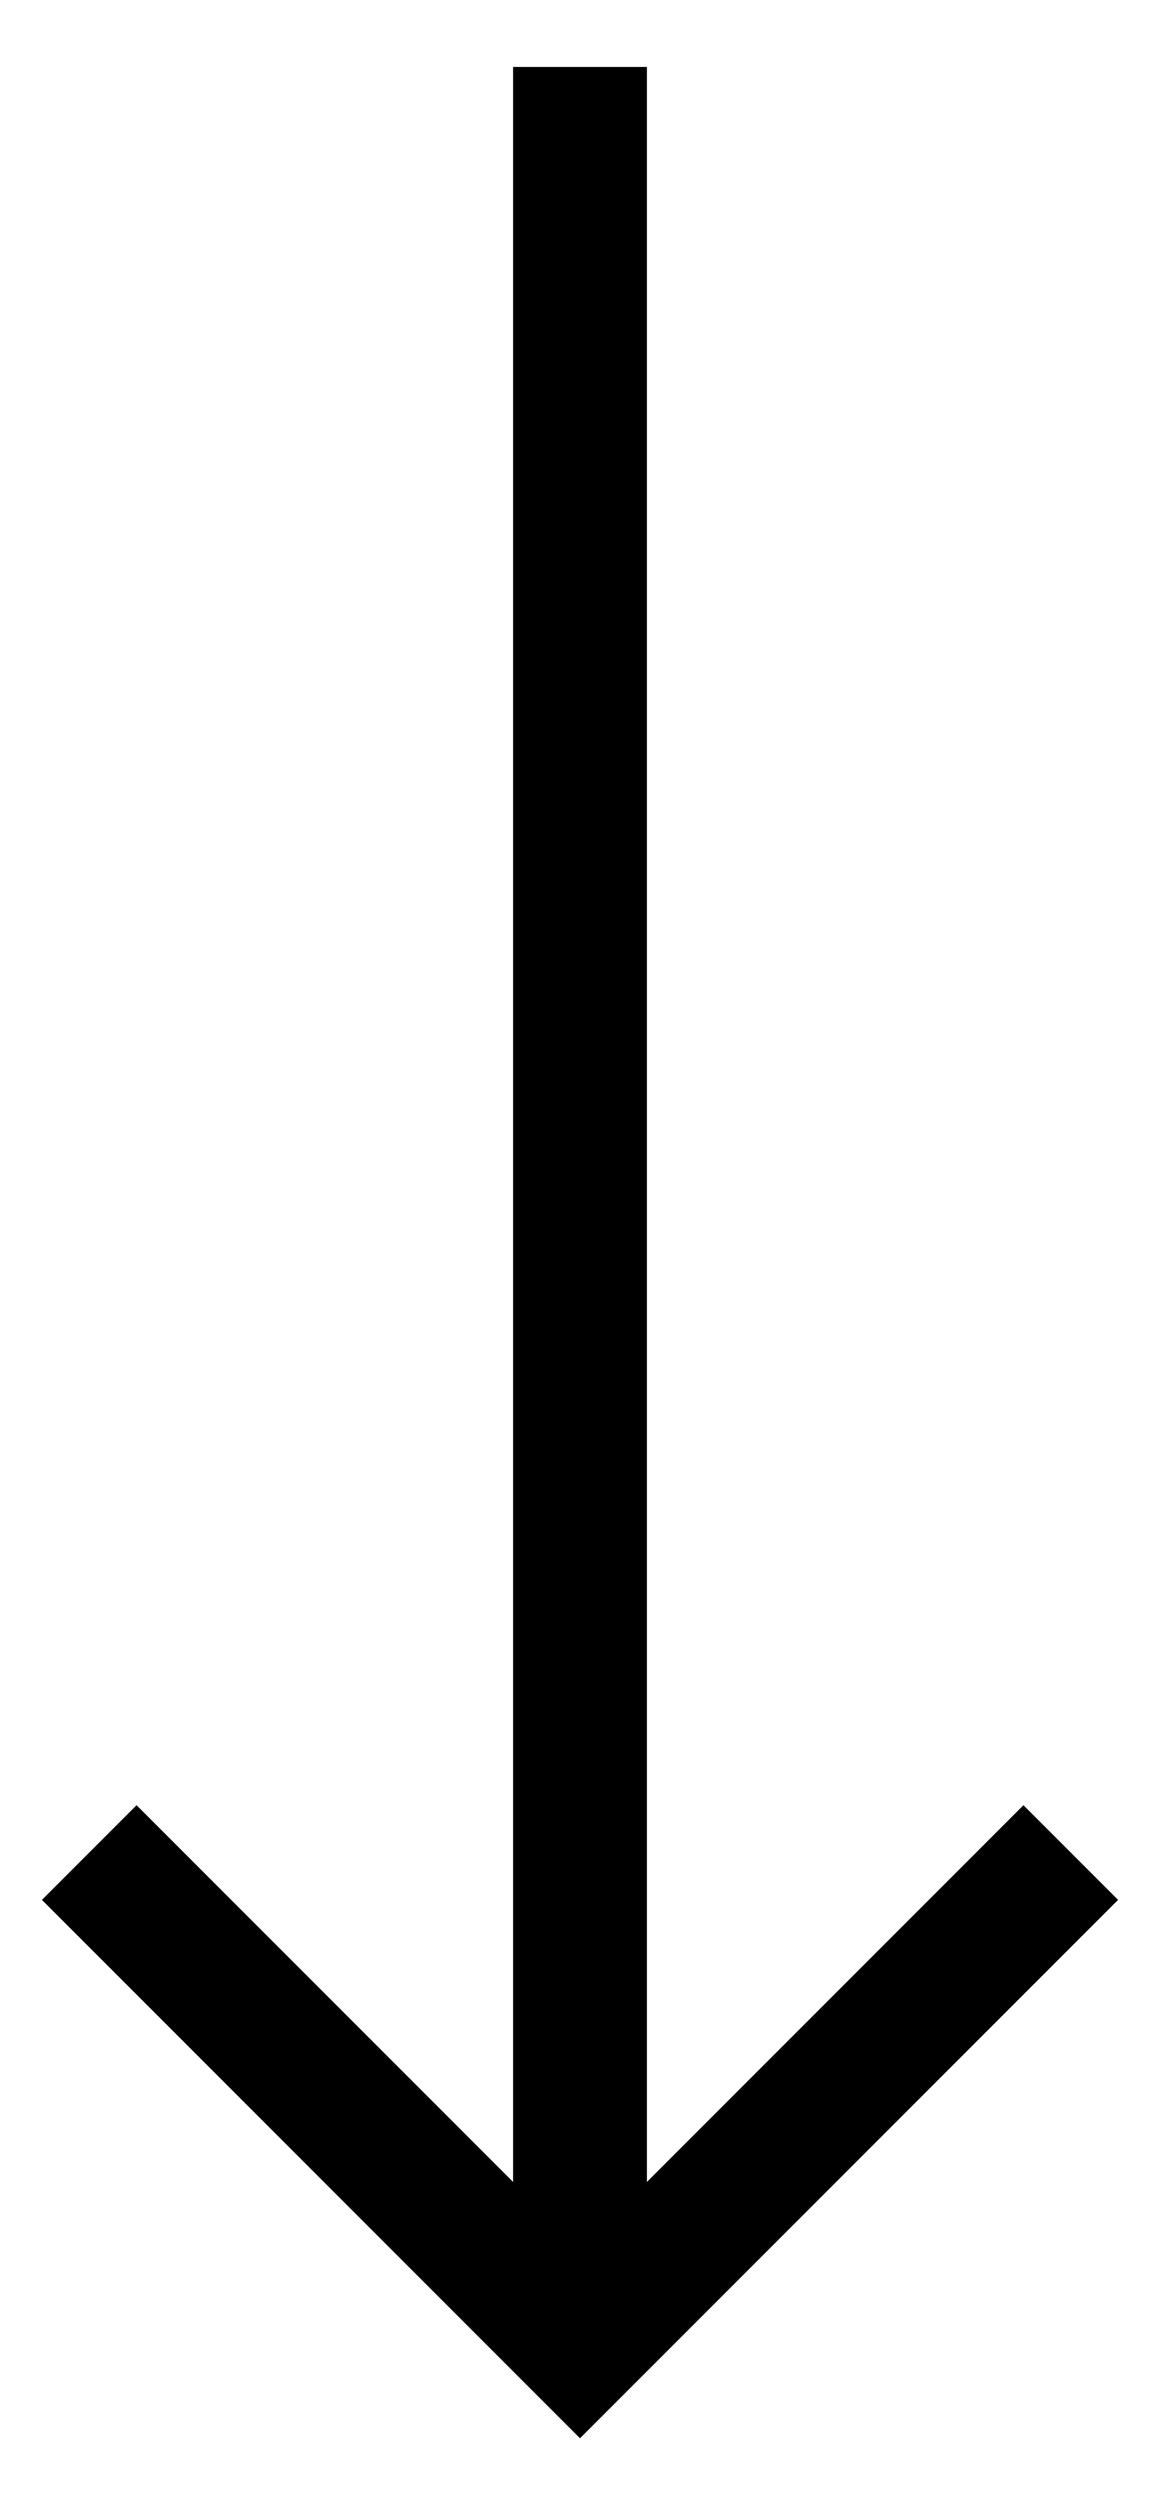 <?xml version="1.0" encoding="UTF-8"?> <svg xmlns="http://www.w3.org/2000/svg" width="13" height="28" viewBox="0 0 13 28" fill="none"> <path d="M6.5 0.75L6.5 25.75" stroke="black" stroke-width="1.5"></path> <path d="M12 20.75L6.5 26.25L1 20.75" stroke="black" stroke-width="1.5"></path> </svg> 
